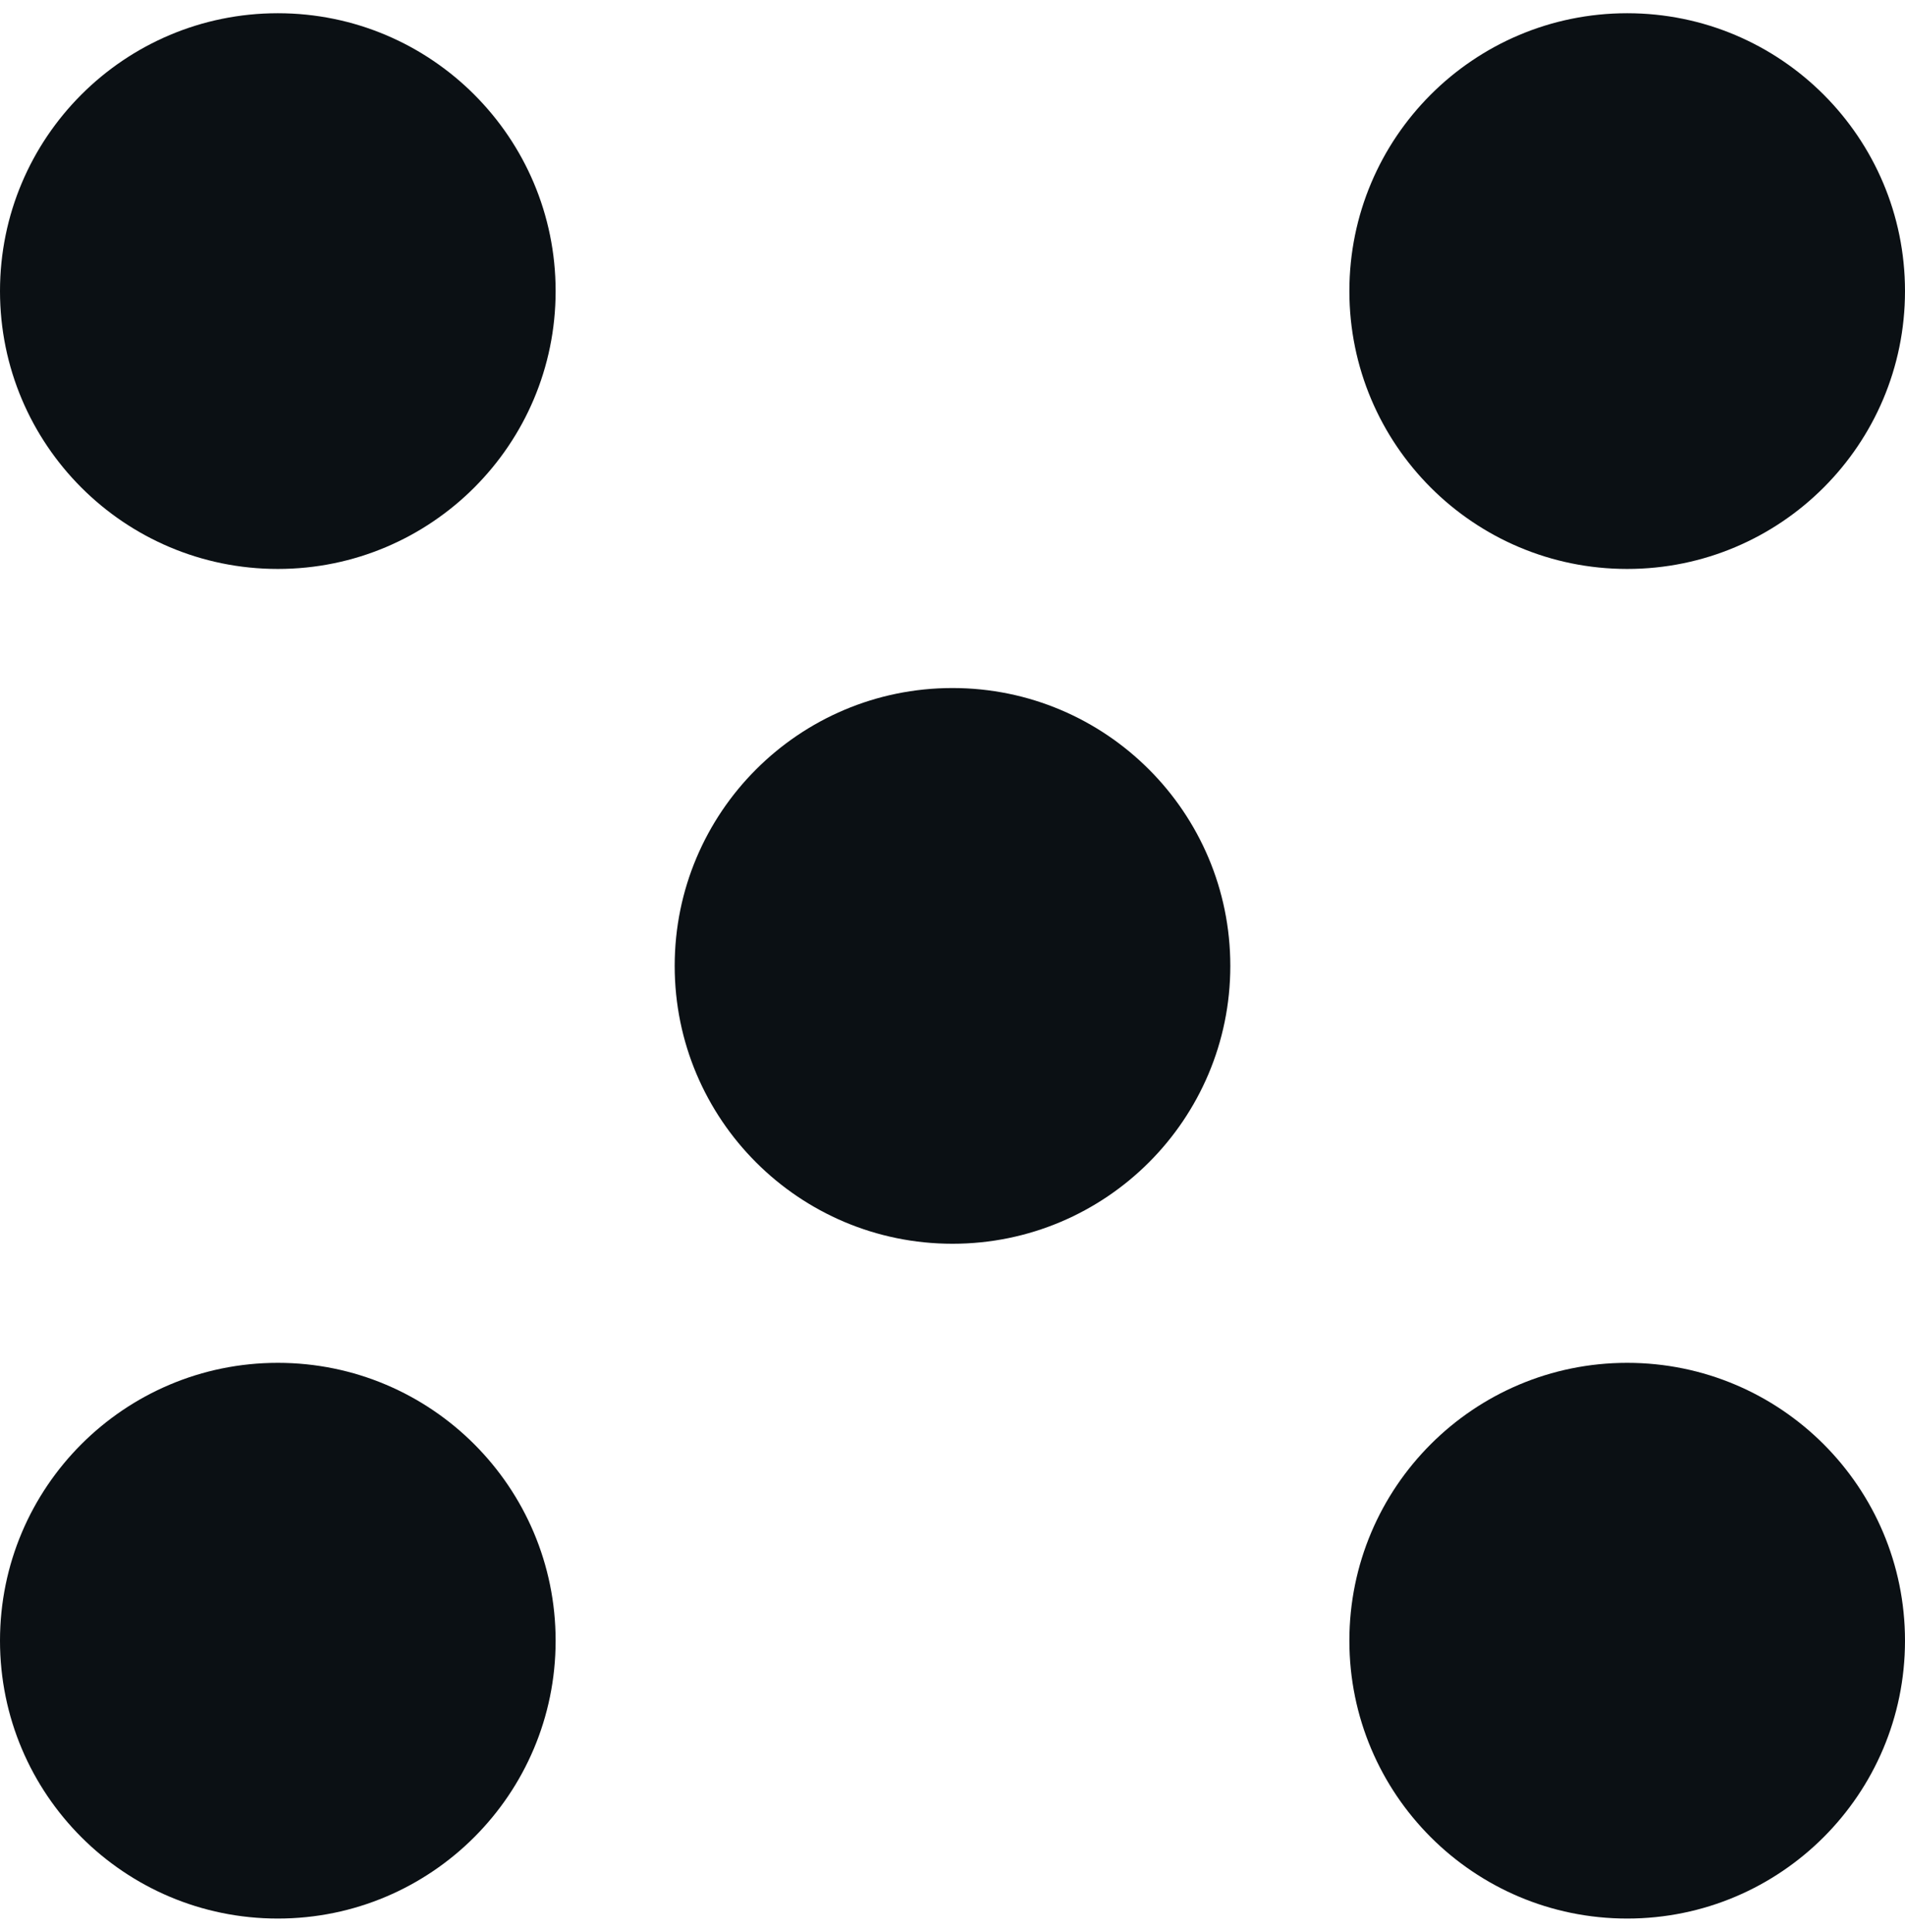 <svg viewBox="0 0 72 73" fill="none" xmlns="http://www.w3.org/2000/svg">
<circle cx="10.5" cy="11" r="10.5" fill="#0B1014"/>
<circle cx="10.5" cy="62" r="10.5" fill="#0B1014"/>
<circle cx="61.5" cy="11" r="10.5" fill="#0B1014"/>
<circle cx="61.5" cy="62" r="10.5" fill="#0B1014"/>
<circle cx="36" cy="36.5" r="10.5" fill="#0B1014"/>
</svg>
